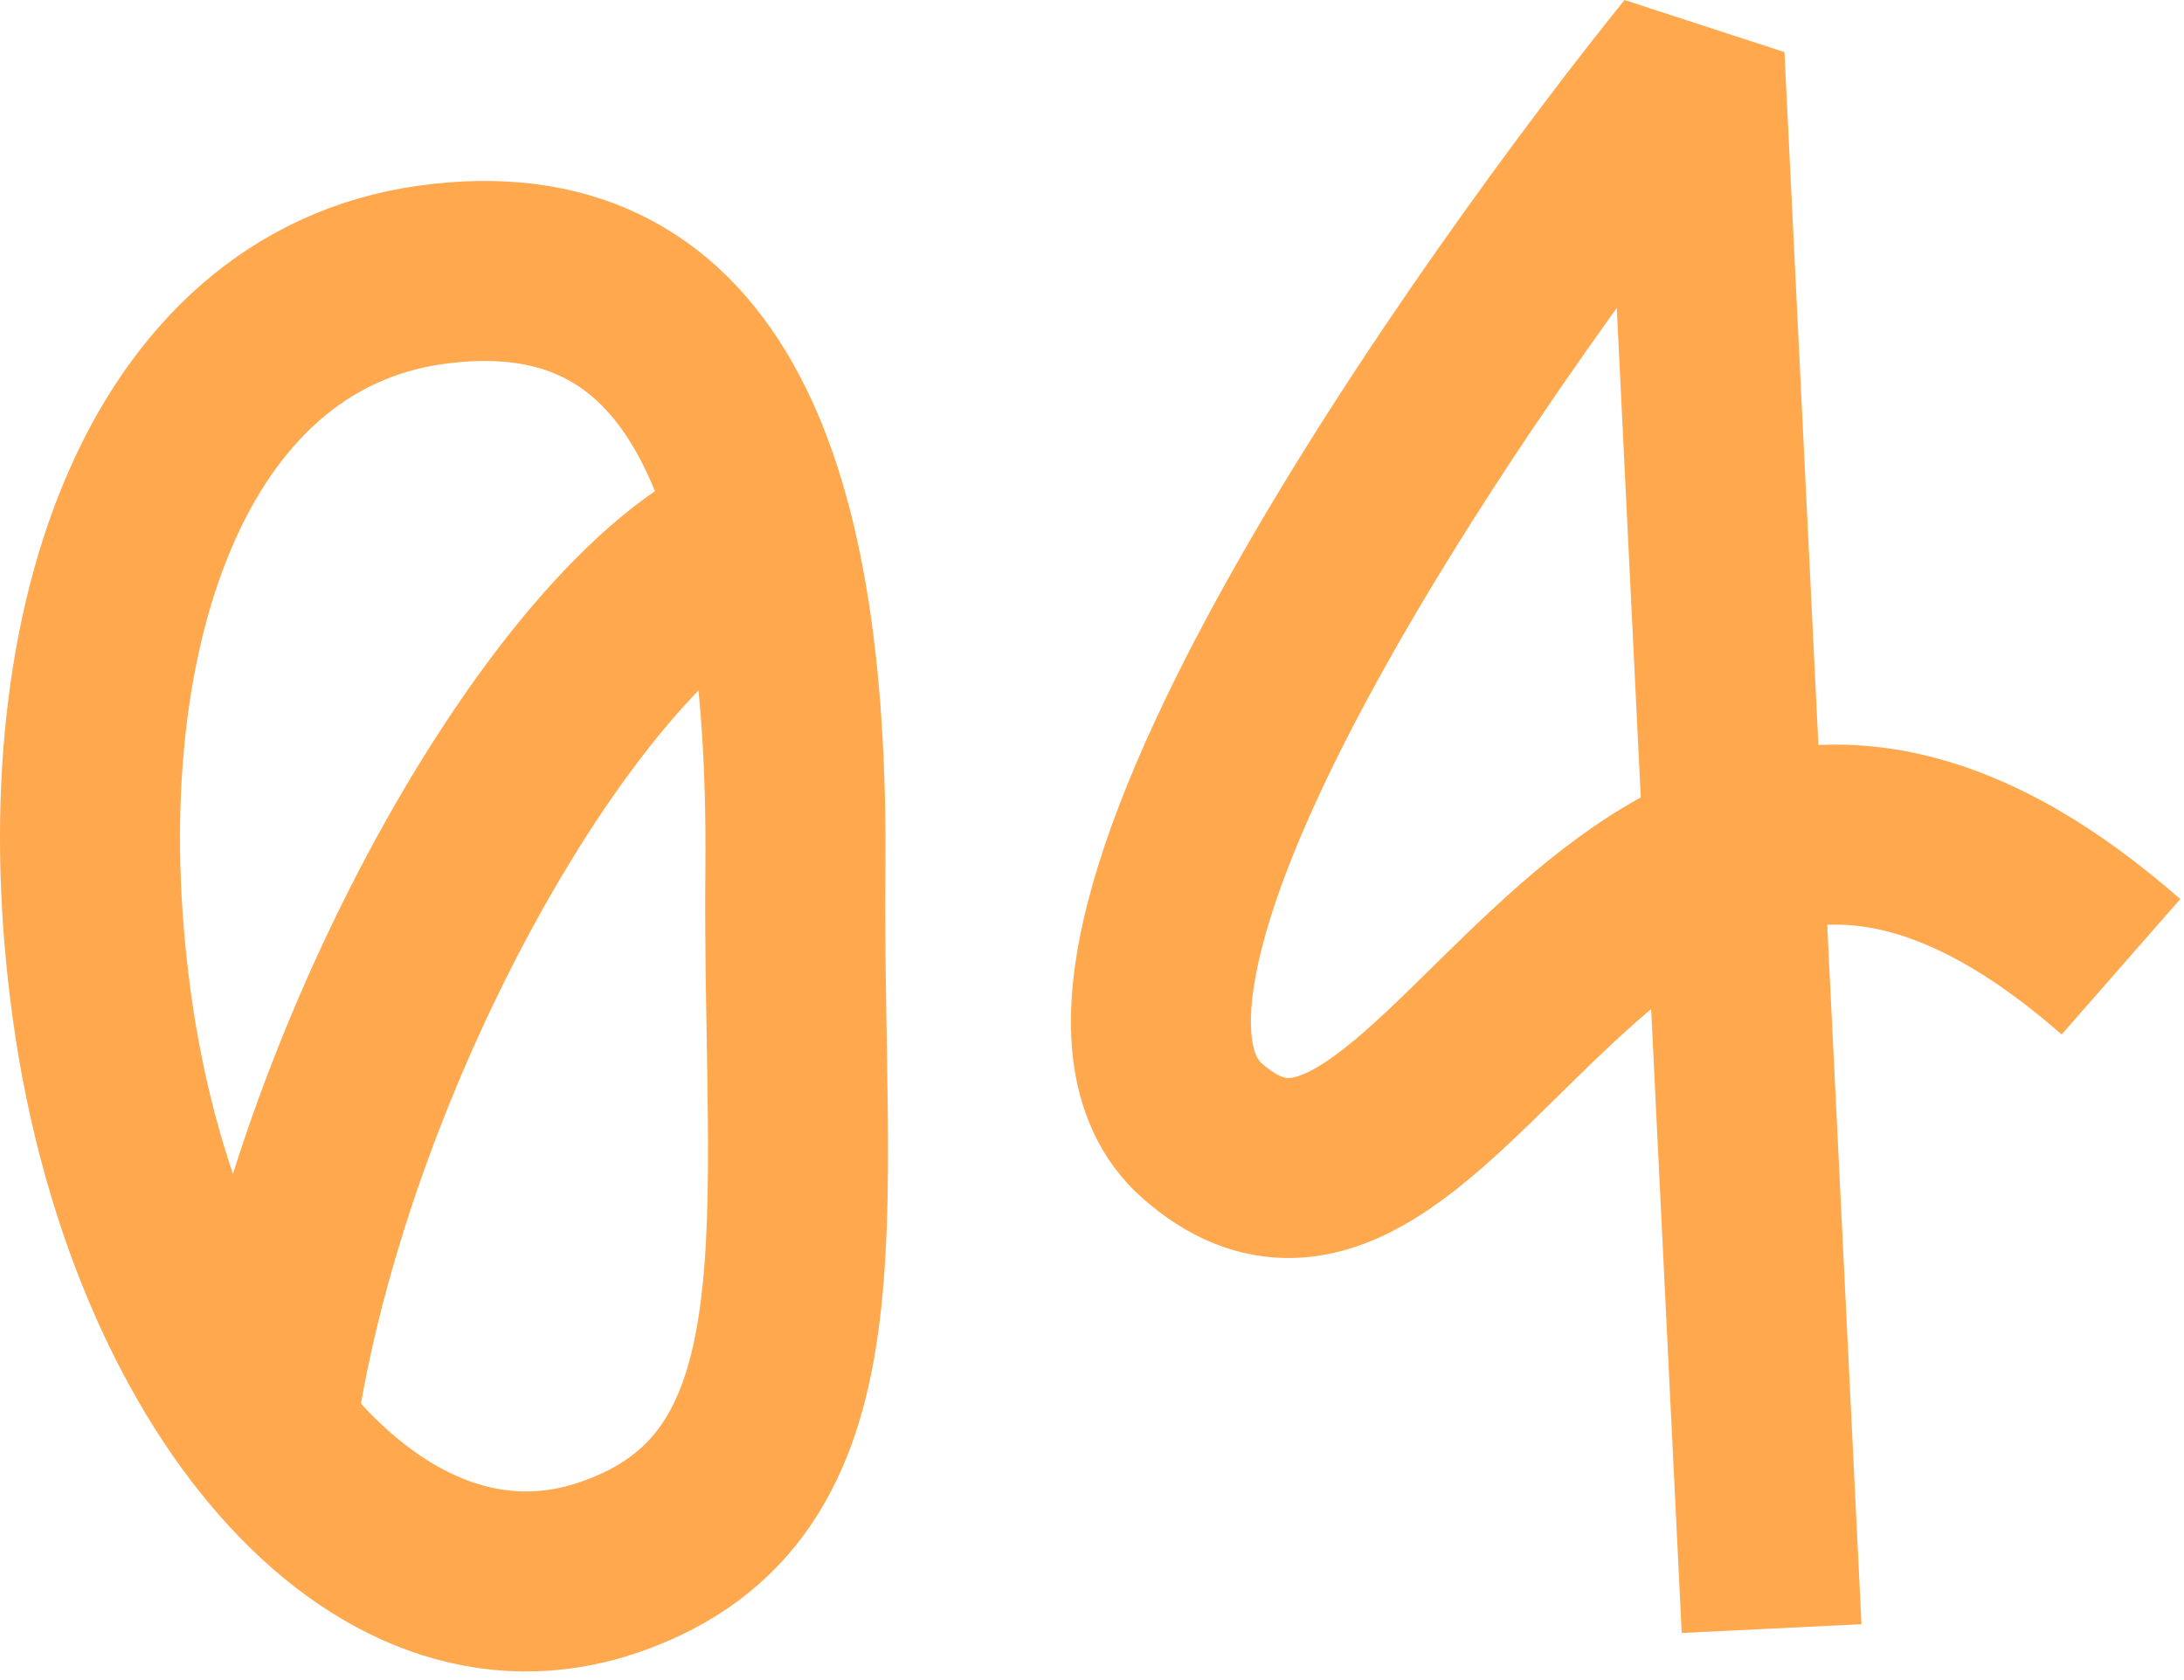 <?xml version="1.0" encoding="UTF-8"?> <svg xmlns="http://www.w3.org/2000/svg" width="182" height="140" viewBox="0 0 182 140" fill="none"><path d="M8.494 83.869C4.215 52.88 13.822 25.952 35.943 22.898C58.063 19.843 66.598 38.879 66.282 72.423C66.005 101.918 70.293 123.851 50.814 130.585C31.336 137.318 12.774 114.858 8.494 83.869Z" stroke="#FFA84D" stroke-width="15"></path><path d="M21.793 122.02C25.183 90.096 47.548 50.087 63.671 44.565" stroke="#FFA84D" stroke-width="15" stroke-linejoin="bevel"></path><path d="M147.633 135.71L141.213 4.71C125.621 24.032 84.737 80.564 100.162 94.214C120.661 112.354 134.793 43.806 176.744 80.562" stroke="#FFA84D" stroke-width="15" stroke-linejoin="bevel"></path></svg> 